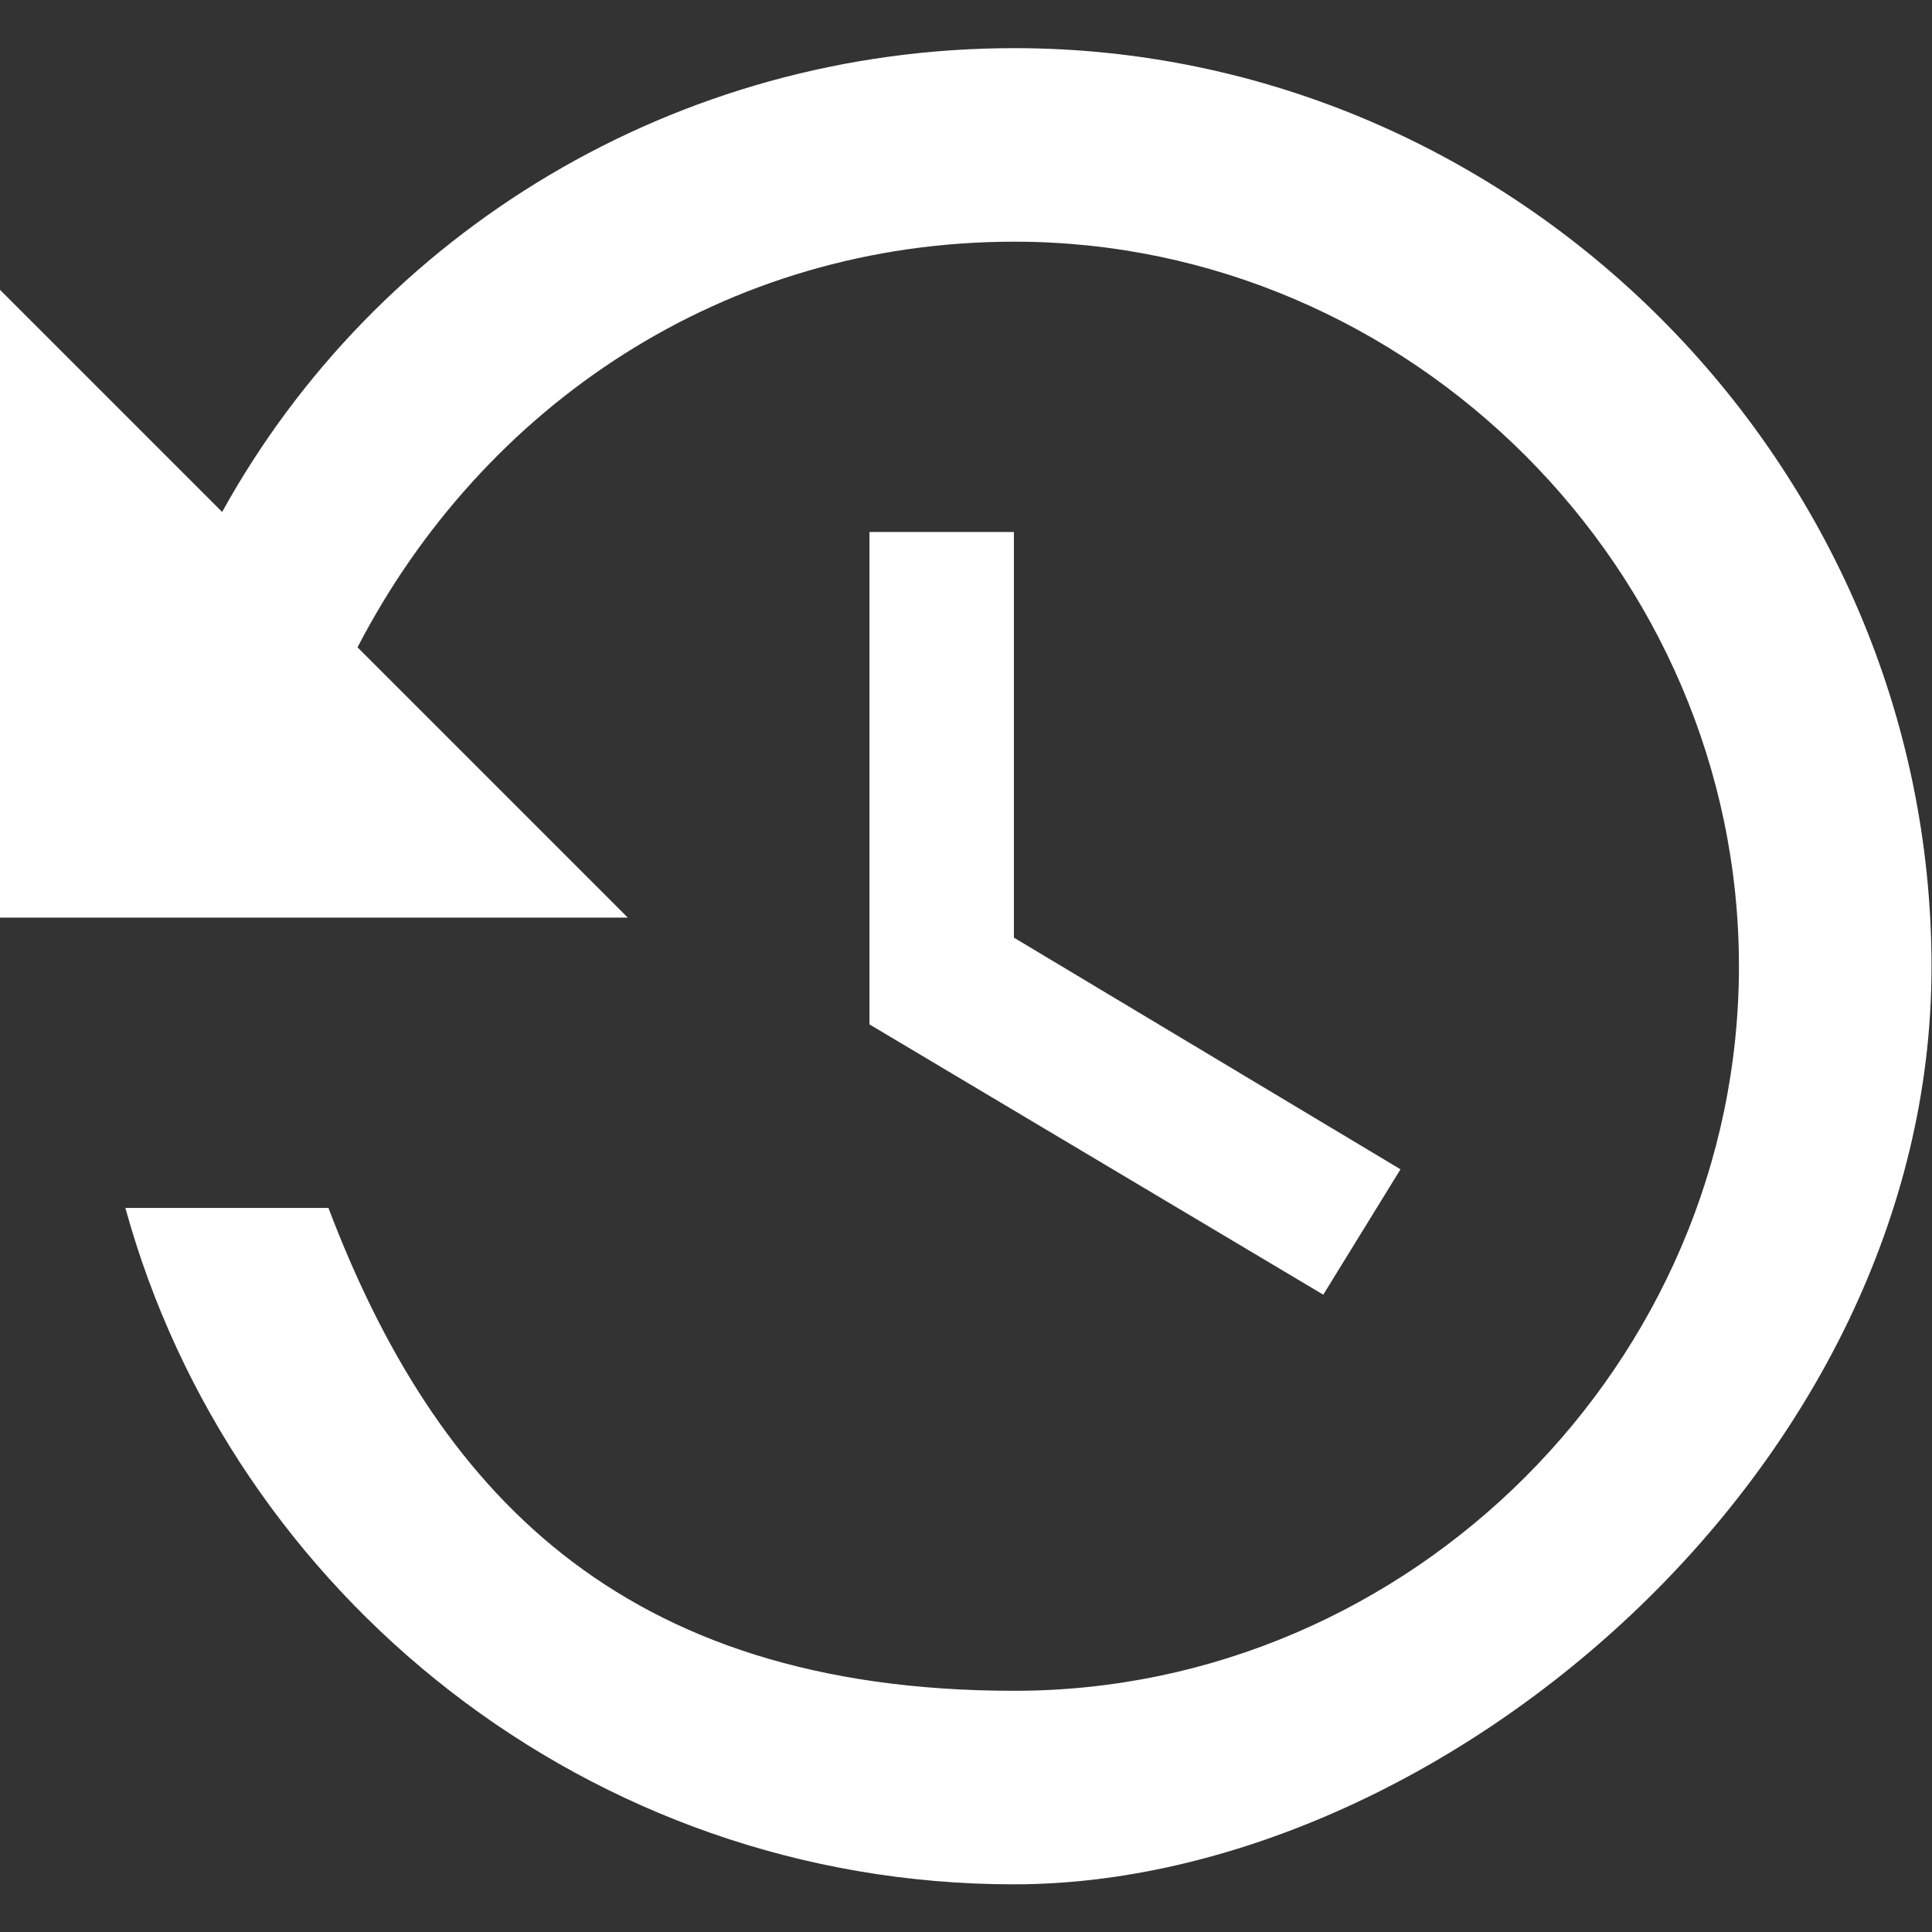 <?xml version="1.0" encoding="UTF-8"?>
<svg id="Layer_1" xmlns="http://www.w3.org/2000/svg" version="1.1" viewBox="0 0 405.3 405.3">
  <rect x="0" y="0" width="405.3" height="405.3" fill="#333333" stroke="none"/>
  <!-- Generator: Adobe Illustrator 29.0.0, SVG Export Plug-In . SVG Version: 2.1.0 Build 186)  -->
  <defs>
    <style>
      .st0 {
        fill: #fff;
      }
    </style>
  </defs>
  <g id="history">
    <path class="st0" d="M212.8,10.1c-70.9,0-133.7,38.5-166.2,97.3L0,60.8v131.7h131.7l-56.7-56.7c26.3-50.7,77-85.1,137.8-85.1,83.1,0,152,68.9,152,152s-68.9,152-152,152-121.6-42.6-143.9-101.3H26.3c22.3,81.1,97.3,141.9,186.4,141.9s192.5-87.1,192.5-192.5S318.2,10.1,212.8,10.1ZM182.4,111.5v103.4l95.2,56.7,16.2-26.3-81.1-48.6v-85.1h-30.4Z"/>
  </g>
</svg>